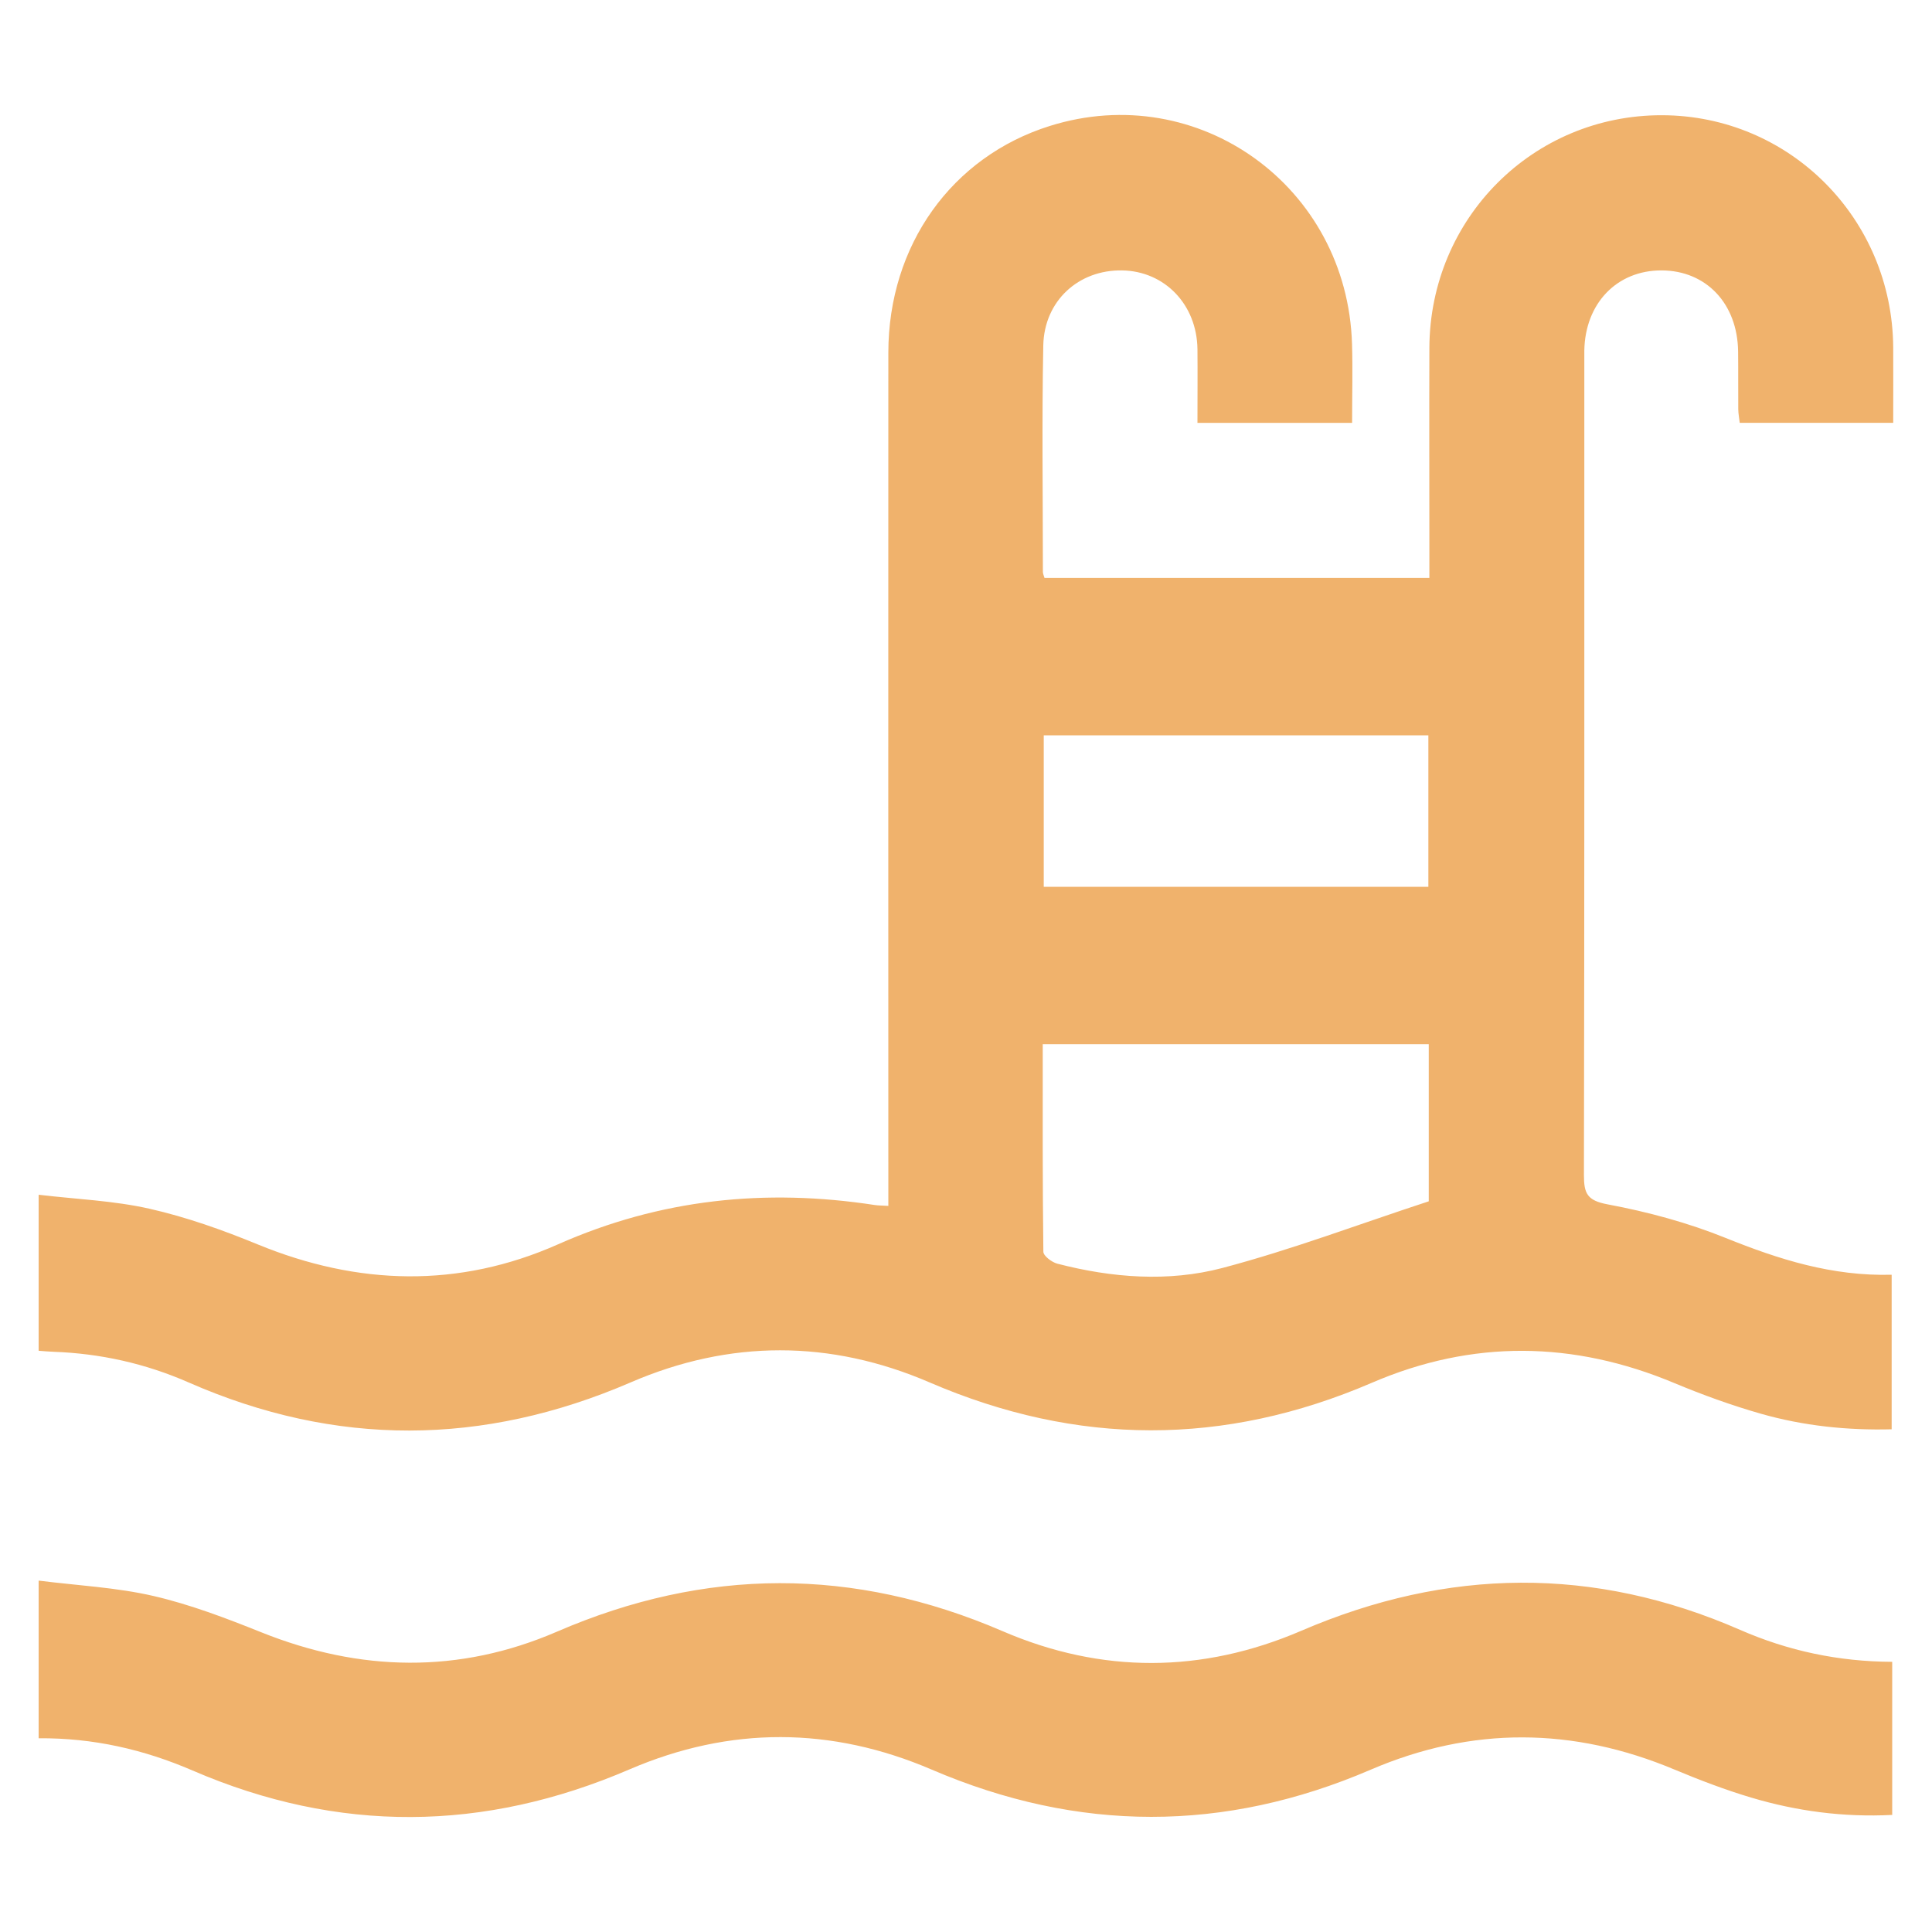 <?xml version="1.0" encoding="UTF-8"?>
<svg id="Layer_1" data-name="Layer 1" xmlns="http://www.w3.org/2000/svg" viewBox="0 0 250 250">
  <defs>
    <style>
      .cls-1 {
        fill: #f0b26c;
        stroke-width: 0px;
      }
    </style>
  </defs>
  <path class="cls-1" d="M154.95,54.72c0-3.32.03-6.44,0-9.55-.08-5.77-4.24-10.09-9.76-10.18-5.61-.09-10.07,3.92-10.19,9.72-.19,9.76-.05,19.53-.05,29.3,0,.22.11.44.21.78h49.8c0-.92,0-1.76,0-2.6,0-9.06-.03-18.13,0-27.19.08-16.78,13.44-30.12,30.09-30.09,16.52.03,29.81,13.36,29.93,30.03.02,3.19,0,6.39,0,9.77h-19.86c-.06-.56-.18-1.15-.19-1.74-.02-2.5.01-5-.02-7.5-.08-6.18-4.13-10.46-9.9-10.48-5.78-.02-9.9,4.26-10,10.38,0,.63,0,1.25,0,1.88,0,34.93.02,69.86-.05,104.79,0,2.4.4,3.31,3.1,3.81,5.18.97,10.36,2.37,15.24,4.34,6.89,2.78,13.79,4.97,21.48,4.76v20c-5.78.15-11.43-.45-16.91-2.01-3.81-1.09-7.57-2.45-11.23-3.98-13.06-5.46-26.11-5.63-39.12-.03-19.11,8.23-38.13,8.19-57.24-.05-12.83-5.53-25.84-5.54-38.67,0-19.11,8.25-38.16,8.37-57.22,0-5.59-2.45-11.4-3.74-17.47-3.96-.6-.02-1.21-.08-1.92-.13v-20.19c4.88.58,9.71.76,14.35,1.81,4.76,1.08,9.44,2.74,13.96,4.6,13.01,5.35,26.07,5.7,38.91,0,13.24-5.87,26.84-7.25,40.98-5.08.45.07.92.06,1.75.11,0-1.09,0-2.06,0-3.04,0-35.79-.02-71.58,0-107.37.01-13.9,8.21-25.35,20.89-29.33,19.24-6.04,38.51,7.84,39.11,28.22.1,3.34.01,6.69.01,10.2h-20.05ZM184.88,135.12h-49.95c0,9.06-.03,17.95.08,26.85,0,.54,1.1,1.37,1.81,1.55,7.06,1.83,14.34,2.4,21.34.56,8.99-2.37,17.74-5.69,26.72-8.63v-20.32ZM184.83,95.15h-49.77v19.6h49.77v-19.6Z"/>
  <path class="cls-1" d="M5,224.93v-20.4c5.07.64,10.06.88,14.86,1.99,4.75,1.1,9.39,2.87,13.93,4.69,12.8,5.14,25.62,5.4,38.27-.07,19.28-8.34,38.39-8.38,57.67-.07,12.83,5.53,25.82,5.47,38.66-.05,18.94-8.15,37.85-8.39,56.77-.12,6.25,2.73,12.74,4.11,19.69,4.14v19.81c-6.28.32-12.35-.48-18.27-2.25-3.35-1-6.65-2.26-9.88-3.61-13.13-5.51-26.25-5.62-39.34.01-18.95,8.15-37.84,8.12-56.79-.01-13-5.58-26.1-5.63-39.1-.04-18.86,8.12-37.71,8.29-56.56.15-6.33-2.73-12.85-4.22-19.91-4.17Z"/>
</svg>